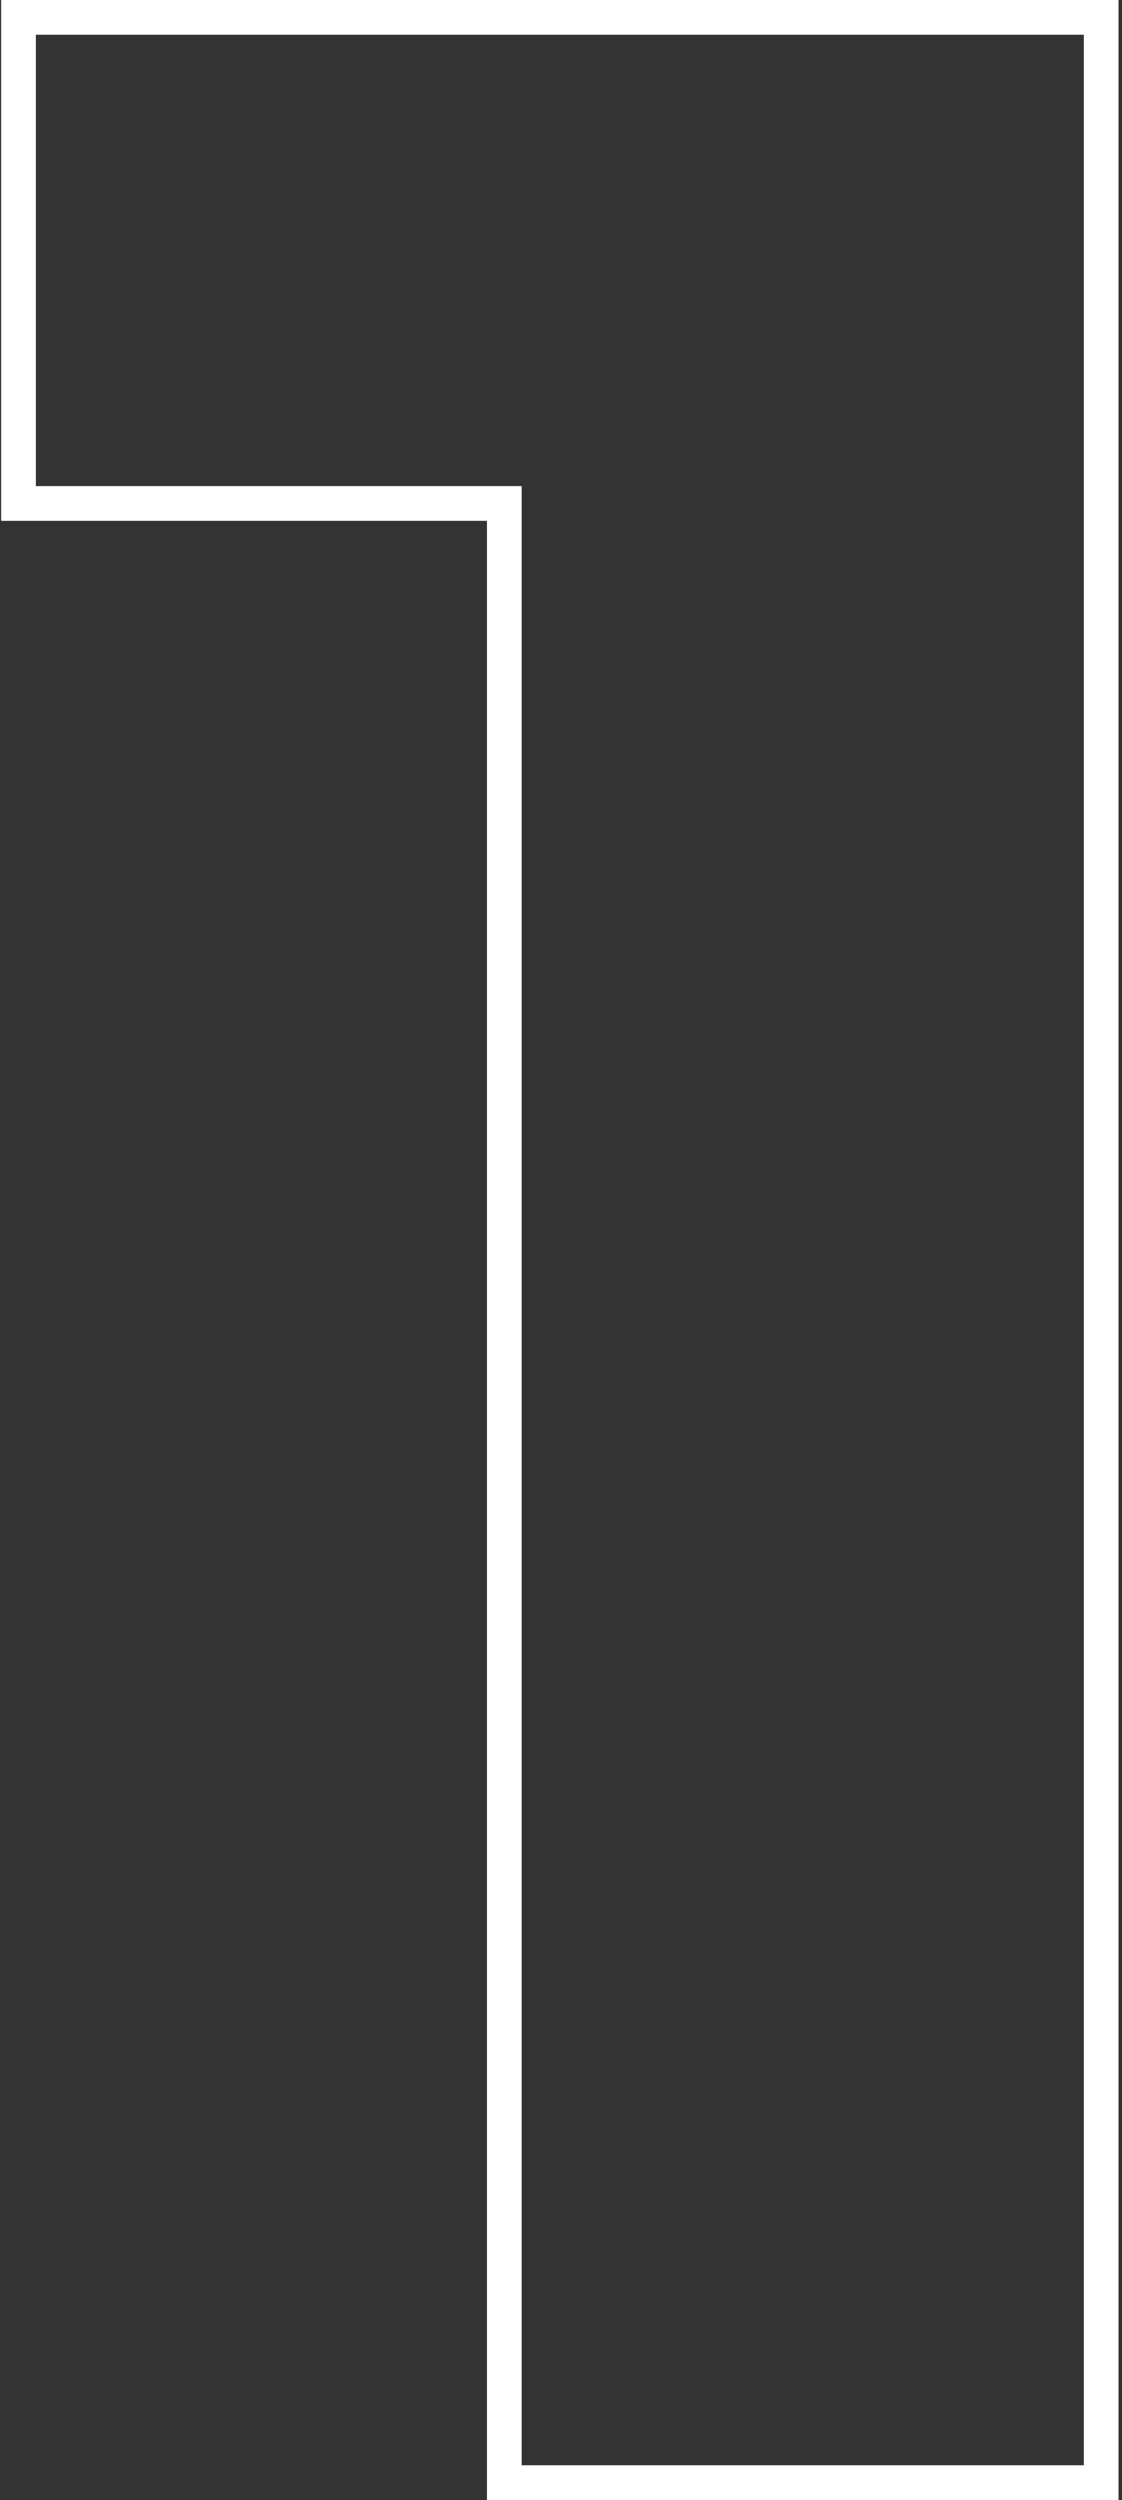 <svg xmlns="http://www.w3.org/2000/svg" width="97" height="216" viewBox="0 0 97 216" fill="none"><rect x="0" y="0" width="97" height="216" fill="#333333" stroke="none"/><path fill-rule="evenodd" clip-rule="evenodd" d="M96.7 0V216H42.1V45H0.1V0H96.7ZM45.1 42V213H93.7V3H3.1V42H45.1Z" fill="white"></path></svg>